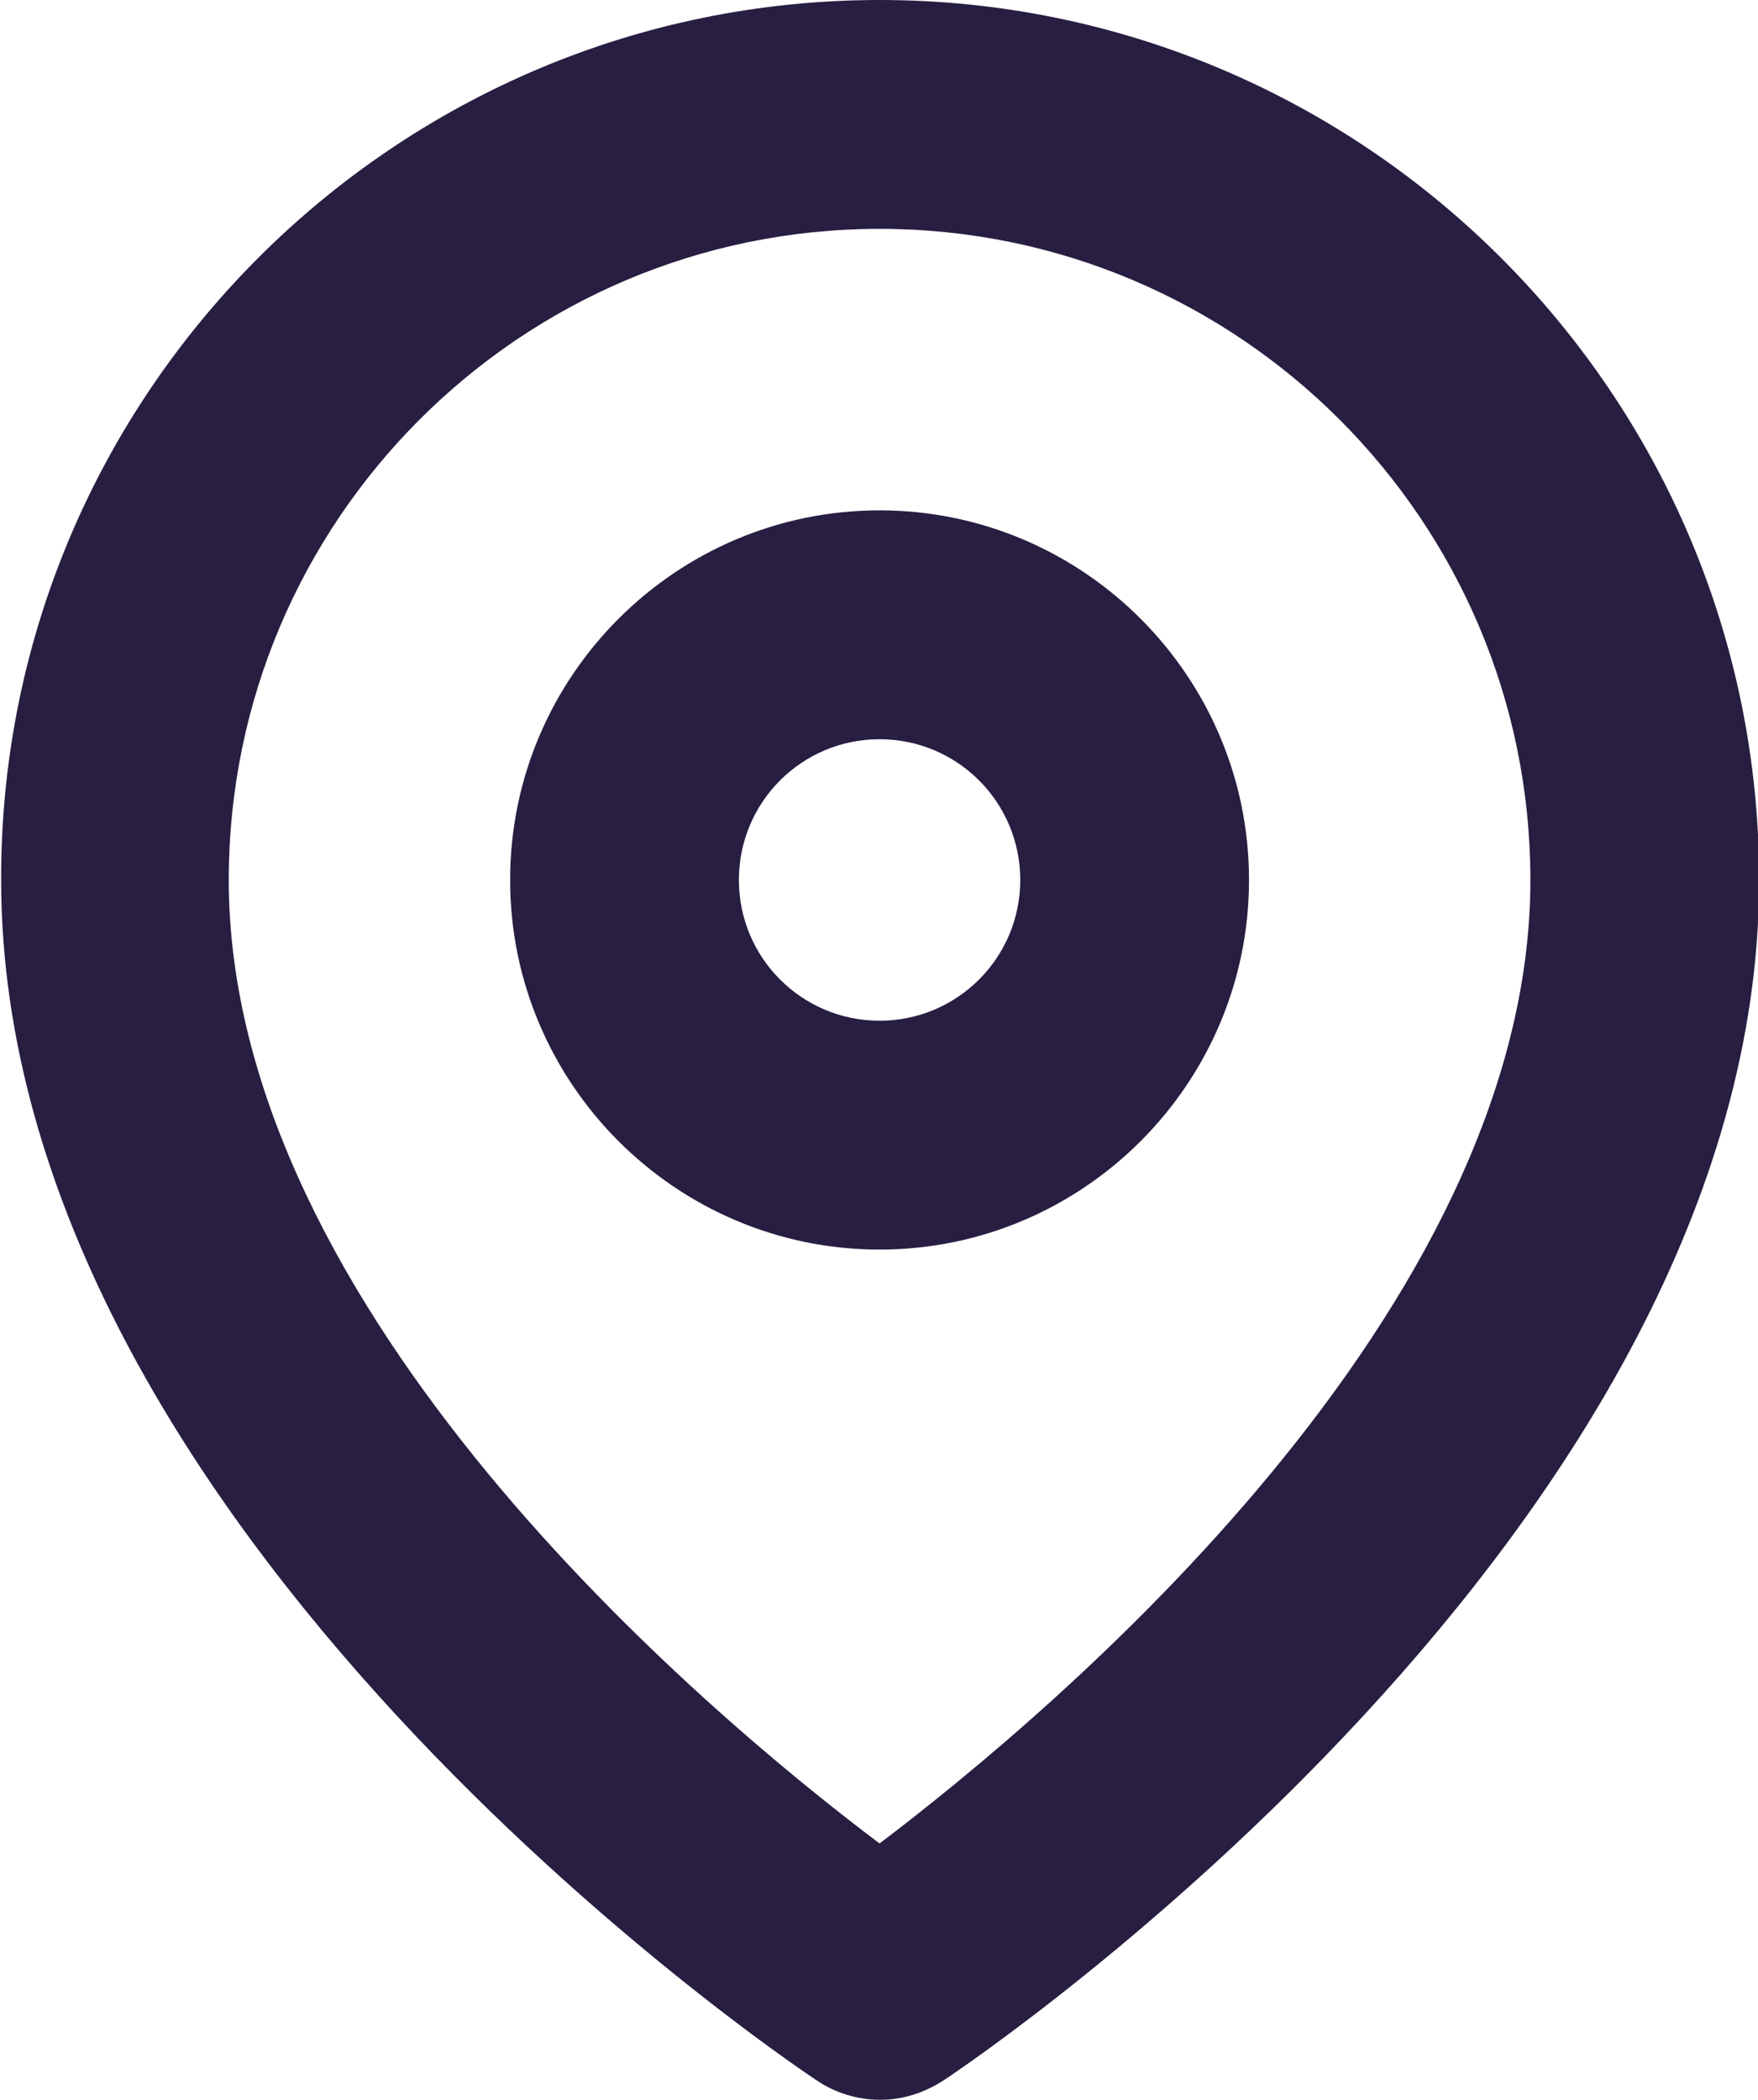 <?xml version="1.0" encoding="UTF-8"?>
<svg id="Laag_1" data-name="Laag 1" xmlns="http://www.w3.org/2000/svg" viewBox="0 0 15.37 18.35">
  <defs>
    <style>
      .cls-1 {
        fill: #271e41;
      }
    </style>
  </defs>
  <g id="Icon_feather-map-pin" data-name="Icon feather-map-pin">
    <g id="Path_21" data-name="Path 21">
      <path class="cls-1" d="M7.69,18.35c-.19,0-.39-.06-.55-.17-.29-.19-7.13-4.82-7.13-10.49C0,3.45,3.45,0,7.69,0s7.69,3.45,7.69,7.69c0,5.67-6.84,10.3-7.13,10.49-.17.11-.36.17-.55.17ZM7.69,2c-3.14,0-5.69,2.55-5.69,5.69,0,3.77,4.16,7.27,5.69,8.42,1.53-1.16,5.69-4.65,5.69-8.42,0-3.14-2.55-5.69-5.69-5.69Z"/>
    </g>
    <g id="Path_22" data-name="Path 22">
      <path class="cls-1" d="M7.69,10.92c-1.78,0-3.23-1.45-3.23-3.23s1.45-3.23,3.23-3.23,3.23,1.45,3.23,3.23-1.45,3.23-3.23,3.23ZM7.69,6.46c-.68,0-1.23.55-1.23,1.23s.55,1.23,1.23,1.23,1.23-.55,1.23-1.23-.55-1.23-1.23-1.23Z"/>
    </g>
  </g>
</svg>